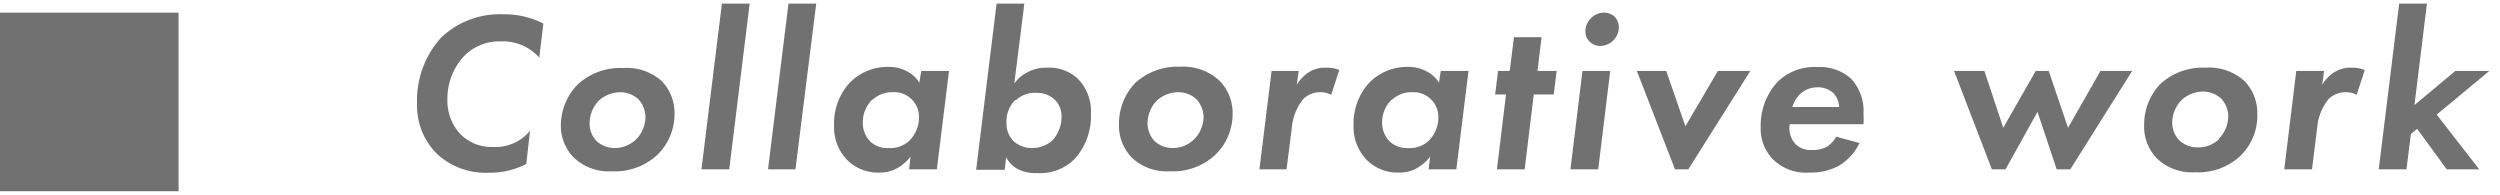 <svg xmlns="http://www.w3.org/2000/svg" width="154" height="12" viewBox="0 0 154 12">
  <g>
    <g>
      <rect x="2" y="1.78" width="8" height="8" style="fill: #d5d6d6"/>
      <rect y="0.78" width="11" height="11" style="fill: #727171"/>
      <g>
        <path d="M32.42,10.1a4.87,4.87,0,0,1-2.31.54,4.41,4.41,0,0,1-3.18-1.15,4.18,4.18,0,0,1-1.24-3.13,5.76,5.76,0,0,1,1.49-4.05A5.24,5.24,0,0,1,31,.88a5.25,5.25,0,0,1,2.47.57l-.25,2.1a3,3,0,0,0-2.39-1,3,3,0,0,0-2.33,1,3.86,3.86,0,0,0-.94,2.59,3,3,0,0,0,.78,2.1,2.66,2.66,0,0,0,2,.81,2.73,2.73,0,0,0,2.31-1Z" style="fill: #727171"/>
        <path d="M40.77,5a2.84,2.84,0,0,1,.78,2,3.49,3.49,0,0,1-1.07,2.55,3.82,3.82,0,0,1-2.79,1,3.11,3.11,0,0,1-2.34-.84,2.78,2.78,0,0,1-.8-2.06A3.62,3.62,0,0,1,35.6,5.19a3.87,3.87,0,0,1,2.78-1A3.24,3.24,0,0,1,40.77,5ZM39.19,8.58a2,2,0,0,0,.57-1.36,1.61,1.61,0,0,0-.45-1.12,1.67,1.67,0,0,0-1.1-.42,2,2,0,0,0-1.29.49,2,2,0,0,0-.6,1.45,1.56,1.56,0,0,0,.42,1.06,1.64,1.64,0,0,0,1.12.44A1.89,1.89,0,0,0,39.19,8.58Z" style="fill: #727171"/>
        <path d="M46.18.22,44.92,10.43H43.21L44.47.22Z" style="fill: #727171"/>
        <path d="M50.28.22,49,10.43H47.31L48.57.22Z" style="fill: #727171"/>
        <path d="M56.75,4.37h1.71l-.75,6.06H56l.09-.78a2.72,2.72,0,0,1-.77.68,2.13,2.13,0,0,1-1.13.3,2.68,2.68,0,0,1-2-.77,2.9,2.9,0,0,1-.81-2.15,3.69,3.69,0,0,1,.94-2.59,3.25,3.25,0,0,1,2.39-1,2.36,2.36,0,0,1,1.21.3,1.79,1.79,0,0,1,.71.68Zm-3,1.75a1.93,1.93,0,0,0-.6,1.4,1.62,1.62,0,0,0,.46,1.2,1.55,1.55,0,0,0,1.12.4A1.71,1.71,0,0,0,56,8.68a2,2,0,0,0,.61-1.46A1.52,1.52,0,0,0,55,5.68,1.74,1.74,0,0,0,53.78,6.12Z" style="fill: #727171"/>
        <path d="M62.48,5.15a2.09,2.09,0,0,1,.76-.67,2.37,2.37,0,0,1,1.27-.31,2.54,2.54,0,0,1,1.87.67A2.83,2.83,0,0,1,67.2,7a3.93,3.93,0,0,1-1,2.79,3,3,0,0,1-2.31.87,2.33,2.33,0,0,1-1.29-.3,1.6,1.6,0,0,1-.62-.68l-.09.78H60.13L61.39.22H63.1Zm.07,1A1.84,1.84,0,0,0,62,7.53a1.56,1.56,0,0,0,.42,1.15,1.68,1.68,0,0,0,1.17.44,1.88,1.88,0,0,0,1.26-.49,2.17,2.17,0,0,0,.54-1.49,1.39,1.39,0,0,0-.42-1,1.57,1.57,0,0,0-1.12-.42A1.7,1.7,0,0,0,62.55,6.2Z" style="fill: #727171"/>
        <path d="M75.15,5a2.84,2.84,0,0,1,.78,2,3.5,3.5,0,0,1-1.08,2.55,3.82,3.82,0,0,1-2.79,1,3.12,3.12,0,0,1-2.34-.84,2.82,2.82,0,0,1-.79-2.06,3.62,3.62,0,0,1,1-2.54,3.86,3.86,0,0,1,2.77-1A3.26,3.26,0,0,1,75.15,5ZM73.56,8.58a2,2,0,0,0,.58-1.36,1.66,1.66,0,0,0-.45-1.12,1.68,1.68,0,0,0-1.11-.42,2,2,0,0,0-1.29.49,2,2,0,0,0-.6,1.45,1.61,1.61,0,0,0,.42,1.06,1.66,1.66,0,0,0,1.12.44A1.88,1.88,0,0,0,73.56,8.58Z" style="fill: #727171"/>
        <path d="M78.33,4.37H80l-.12.86a2.29,2.29,0,0,1,.76-.79,1.84,1.84,0,0,1,1.07-.27,2.05,2.05,0,0,1,.79.14L82,5.84a1.43,1.43,0,0,0-.66-.16,1.47,1.47,0,0,0-1.06.42,3.24,3.24,0,0,0-.7,1.75l-.33,2.58H77.58Z" style="fill: #727171"/>
        <path d="M88.75,4.37h1.71l-.75,6.06H88l.1-.78a2.86,2.86,0,0,1-.77.68,2.13,2.13,0,0,1-1.13.3,2.68,2.68,0,0,1-2-.77,2.91,2.91,0,0,1-.82-2.15,3.73,3.73,0,0,1,.94-2.59,3.28,3.28,0,0,1,2.4-1,2.33,2.33,0,0,1,1.2.3,1.76,1.76,0,0,1,.72.68Zm-3,1.75a1.9,1.9,0,0,0-.61,1.4,1.62,1.62,0,0,0,.47,1.2,1.55,1.55,0,0,0,1.12.4A1.72,1.72,0,0,0,88,8.68a2,2,0,0,0,.6-1.46,1.5,1.5,0,0,0-.42-1.07A1.53,1.53,0,0,0,87,5.68,1.73,1.73,0,0,0,85.78,6.12Z" style="fill: #727171"/>
        <path d="M94.48,5.82l-.56,4.61H92.21l.56-4.61H92.1l.18-1.45H93l.26-2.08h1.7l-.25,2.08h1.18l-.18,1.45Z" style="fill: #727171"/>
        <path d="M99.19,4.37l-.74,6.06H96.74l.74-6.06ZM98,1.13a1.1,1.1,0,0,1,.81-.35.93.93,0,0,1,.65.25.93.93,0,0,1,.26.66,1.16,1.16,0,0,1-1.14,1.14.91.91,0,0,1-.65-.26.83.83,0,0,1-.27-.64A1.12,1.12,0,0,1,98,1.13Z" style="fill: #727171"/>
        <path d="M102.64,4.37l1.18,3.41,2-3.41h2L104,10.43h-.82l-2.35-6.06Z" style="fill: #727171"/>
        <path d="M114.55,8.81a3.36,3.36,0,0,1-1.29,1.41,3.67,3.67,0,0,1-1.82.41,2.89,2.89,0,0,1-2.25-.84,2.72,2.72,0,0,1-.73-2,3.94,3.94,0,0,1,1.05-2.76,3.24,3.24,0,0,1,2.42-.9,2.9,2.9,0,0,1,2.08.7,2.92,2.92,0,0,1,.78,2.2,3.89,3.89,0,0,1,0,.62h-4.54a1.43,1.43,0,0,0,.35,1.22,1.31,1.31,0,0,0,1,.37,1.91,1.91,0,0,0,.92-.19,1.76,1.76,0,0,0,.59-.63Zm-1.26-2.22a1.3,1.3,0,0,0-.38-.88,1.41,1.41,0,0,0-1-.33,1.54,1.54,0,0,0-1,.39,1.87,1.87,0,0,0-.5.82Z" style="fill: #727171"/>
        <path d="M123.54,10.43h-.84l-2.33-6.06h1.87l1.16,3.5,2-3.5h.8l1.19,3.5,2-3.5h1.95l-3.81,6.06h-.84l-1.18-3.54Z" style="fill: #727171"/>
        <path d="M138.27,5a2.84,2.84,0,0,1,.78,2A3.46,3.46,0,0,1,138,9.61a3.79,3.79,0,0,1-2.78,1,3.11,3.11,0,0,1-2.34-.84,2.78,2.78,0,0,1-.8-2.06,3.62,3.62,0,0,1,1-2.54,3.86,3.86,0,0,1,2.77-1A3.25,3.25,0,0,1,138.27,5Zm-1.58,3.54a2,2,0,0,0,.57-1.36,1.61,1.61,0,0,0-.45-1.12,1.67,1.67,0,0,0-1.1-.42,2,2,0,0,0-1.29.49,2,2,0,0,0-.61,1.45,1.57,1.57,0,0,0,.43,1.06,1.64,1.64,0,0,0,1.12.44A1.89,1.89,0,0,0,136.69,8.58Z" style="fill: #727171"/>
        <path d="M141.45,4.37h1.71l-.11.86a2.2,2.2,0,0,1,.76-.79,1.83,1.83,0,0,1,1.06-.27,2.1,2.1,0,0,1,.8.14l-.5,1.53a1.43,1.43,0,0,0-.66-.16,1.51,1.51,0,0,0-1.07.42,3.24,3.24,0,0,0-.7,1.75l-.32,2.58h-1.71Z" style="fill: #727171"/>
        <path d="M149.5.22l-.77,6.25,2.52-2.1h2.09L150.1,7.06l2.62,3.37h-2L148.9,7.94l-.39.31-.27,2.18h-1.71L147.79.22Z" style="fill: #727171"/>
      </g>
    </g>
    <rect width="154" height="12" style="fill: none"/>
  </g>
</svg>
